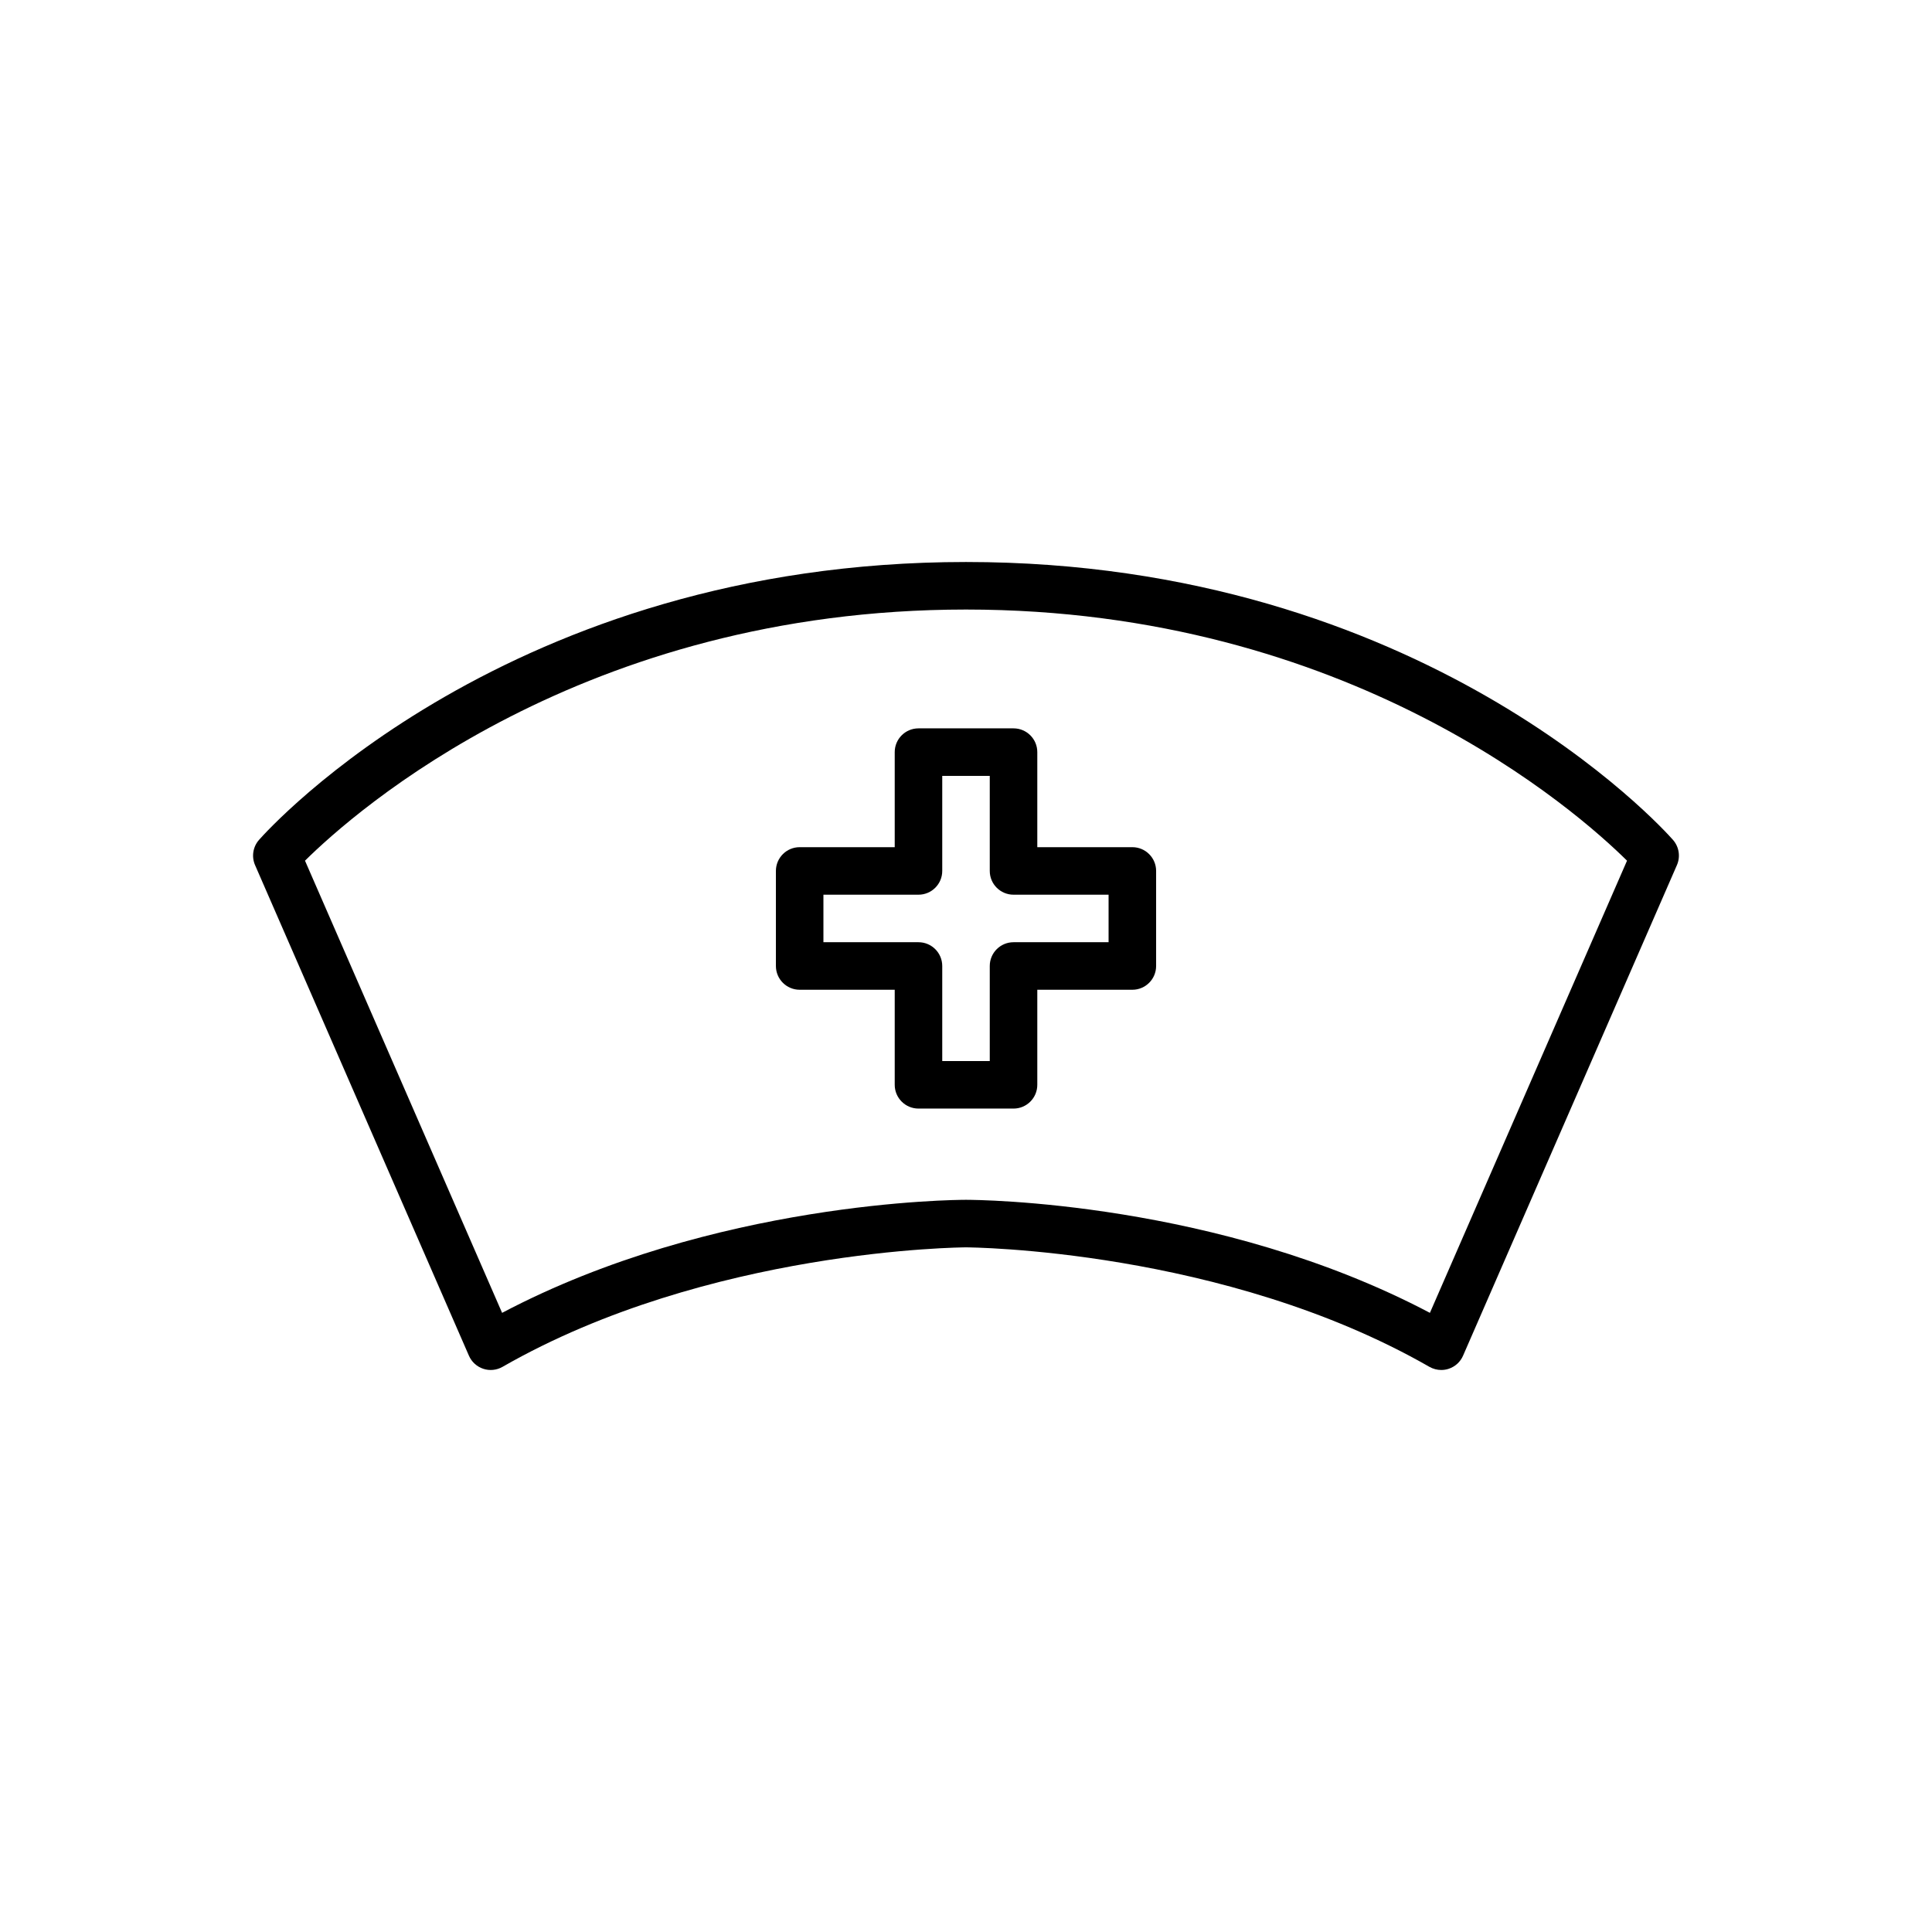 <?xml version="1.0" encoding="UTF-8"?>
<!-- Uploaded to: ICON Repo, www.svgrepo.com, Generator: ICON Repo Mixer Tools -->
<svg fill="#000000" width="800px" height="800px" version="1.1" viewBox="144 144 512 512" xmlns="http://www.w3.org/2000/svg">
 <g>
  <path d="m587.36 366.58c-2.648-3.004-66.246-73.645-187.36-73.645s-184.71 70.641-187.36 73.645c-1.613 1.836-2.023 4.441-1.047 6.68l56.68 130.02c0.715 1.641 2.094 2.898 3.793 3.461 1.695 0.57 3.559 0.375 5.109-0.512 54.492-31.25 122.14-31.668 122.82-31.668 0.676 0 68.328 0.418 122.82 31.668 0.973 0.547 2.051 0.832 3.137 0.832 0.664 0 1.336-0.105 1.977-0.32 1.699-0.562 3.082-1.82 3.793-3.461l56.68-130.02c0.98-2.238 0.57-4.844-1.043-6.68zm-64.418 125.34c-56.113-29.609-120.14-29.957-122.94-29.957s-66.824 0.352-122.94 29.957l-52.234-119.83c13.156-13.02 73.488-66.555 175.17-66.555 101.68 0 162.01 53.535 175.18 66.555z"/>
  <path d="m381.11 343.32v25.191h-25.191c-3.477 0-6.297 2.82-6.297 6.297v25.191c0 3.477 2.82 6.297 6.297 6.297h25.191v25.191c0 3.477 2.82 6.297 6.297 6.297h25.191c3.477 0 6.297-2.82 6.297-6.297v-25.191h25.191c3.477 0 6.297-2.82 6.297-6.297v-25.191c0-3.477-2.82-6.297-6.297-6.297h-25.191v-25.191c0-3.477-2.82-6.297-6.297-6.297h-25.191c-3.477 0-6.297 2.82-6.297 6.297zm12.594 31.488v-25.191h12.594v25.191c0 3.477 2.82 6.297 6.297 6.297h25.191v12.594h-25.191c-3.477 0-6.297 2.82-6.297 6.297v25.191h-12.594v-25.191c0-3.477-2.82-6.297-6.297-6.297h-25.191v-12.594h25.191c3.477 0 6.297-2.82 6.297-6.297z"/>
 </g>
</svg>